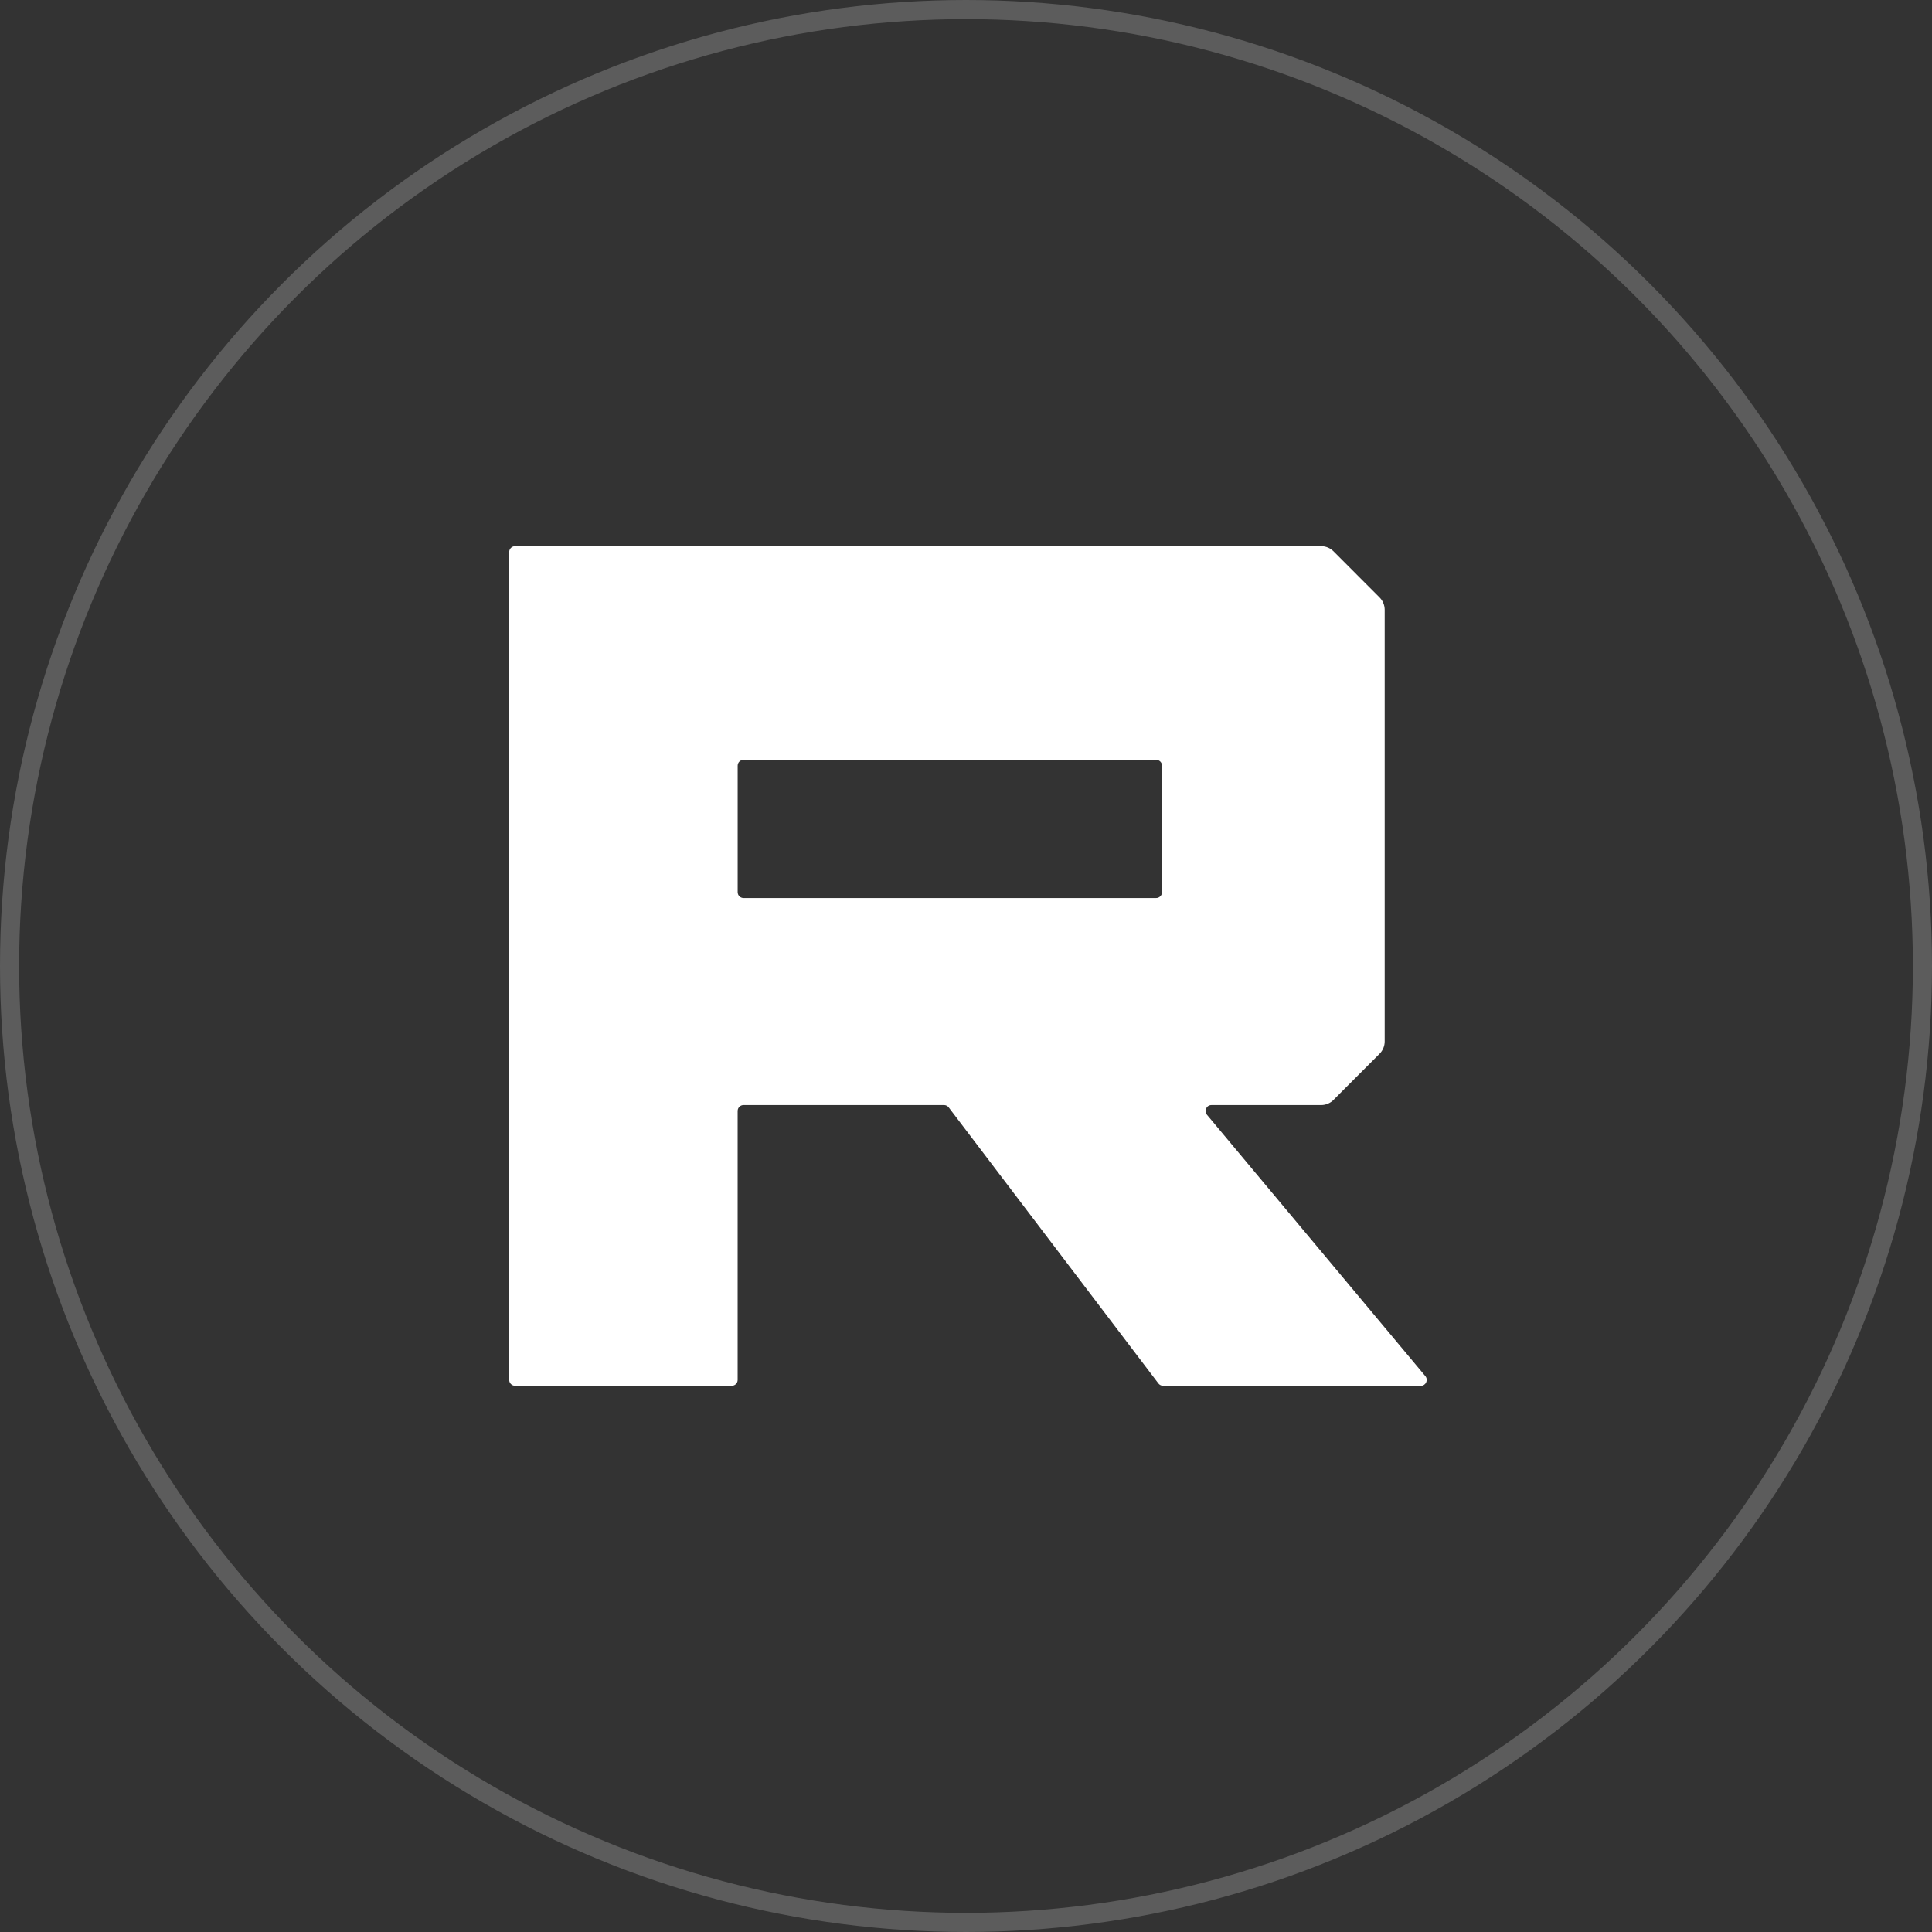 <svg width="101" height="101" viewBox="0 0 101 101" fill="none" xmlns="http://www.w3.org/2000/svg">
<rect x="0" y="0" width="101" height="101" fill="#333333" stroke="none"/>
<circle cx="50.5" cy="50.5" r="50" stroke="white" stroke-opacity="0.2"/>
<path d="M69.711 57.501L72.122 55.087C72.292 54.917 72.388 54.685 72.388 54.443L72.388 31.878C72.388 31.637 72.292 31.405 72.122 31.234L69.711 28.819C69.54 28.649 69.309 28.553 69.067 28.553L26.927 28.553C26.756 28.553 26.619 28.69 26.619 28.861L26.619 72.137C26.619 72.307 26.756 72.445 26.927 72.445L38.255 72.445C38.425 72.445 38.562 72.307 38.562 72.137L38.562 58.077C38.562 57.907 38.7 57.769 38.87 57.769L49.35 57.769C49.447 57.769 49.538 57.815 49.596 57.891L60.559 72.324C60.617 72.4 60.708 72.446 60.804 72.446L74.278 72.446C74.539 72.446 74.681 72.141 74.513 71.94L63.096 58.276C62.928 58.075 63.071 57.77 63.332 57.77L69.067 57.77C69.308 57.77 69.539 57.674 69.711 57.504L69.711 57.501ZM60.44 46.947L38.871 46.947C38.701 46.947 38.563 46.81 38.563 46.639L38.563 40.029C38.563 39.859 38.701 39.721 38.871 39.721L60.44 39.721C60.61 39.721 60.747 39.859 60.747 40.029L60.747 46.639C60.747 46.81 60.61 46.947 60.44 46.947Z" fill="white"/>
</svg>
